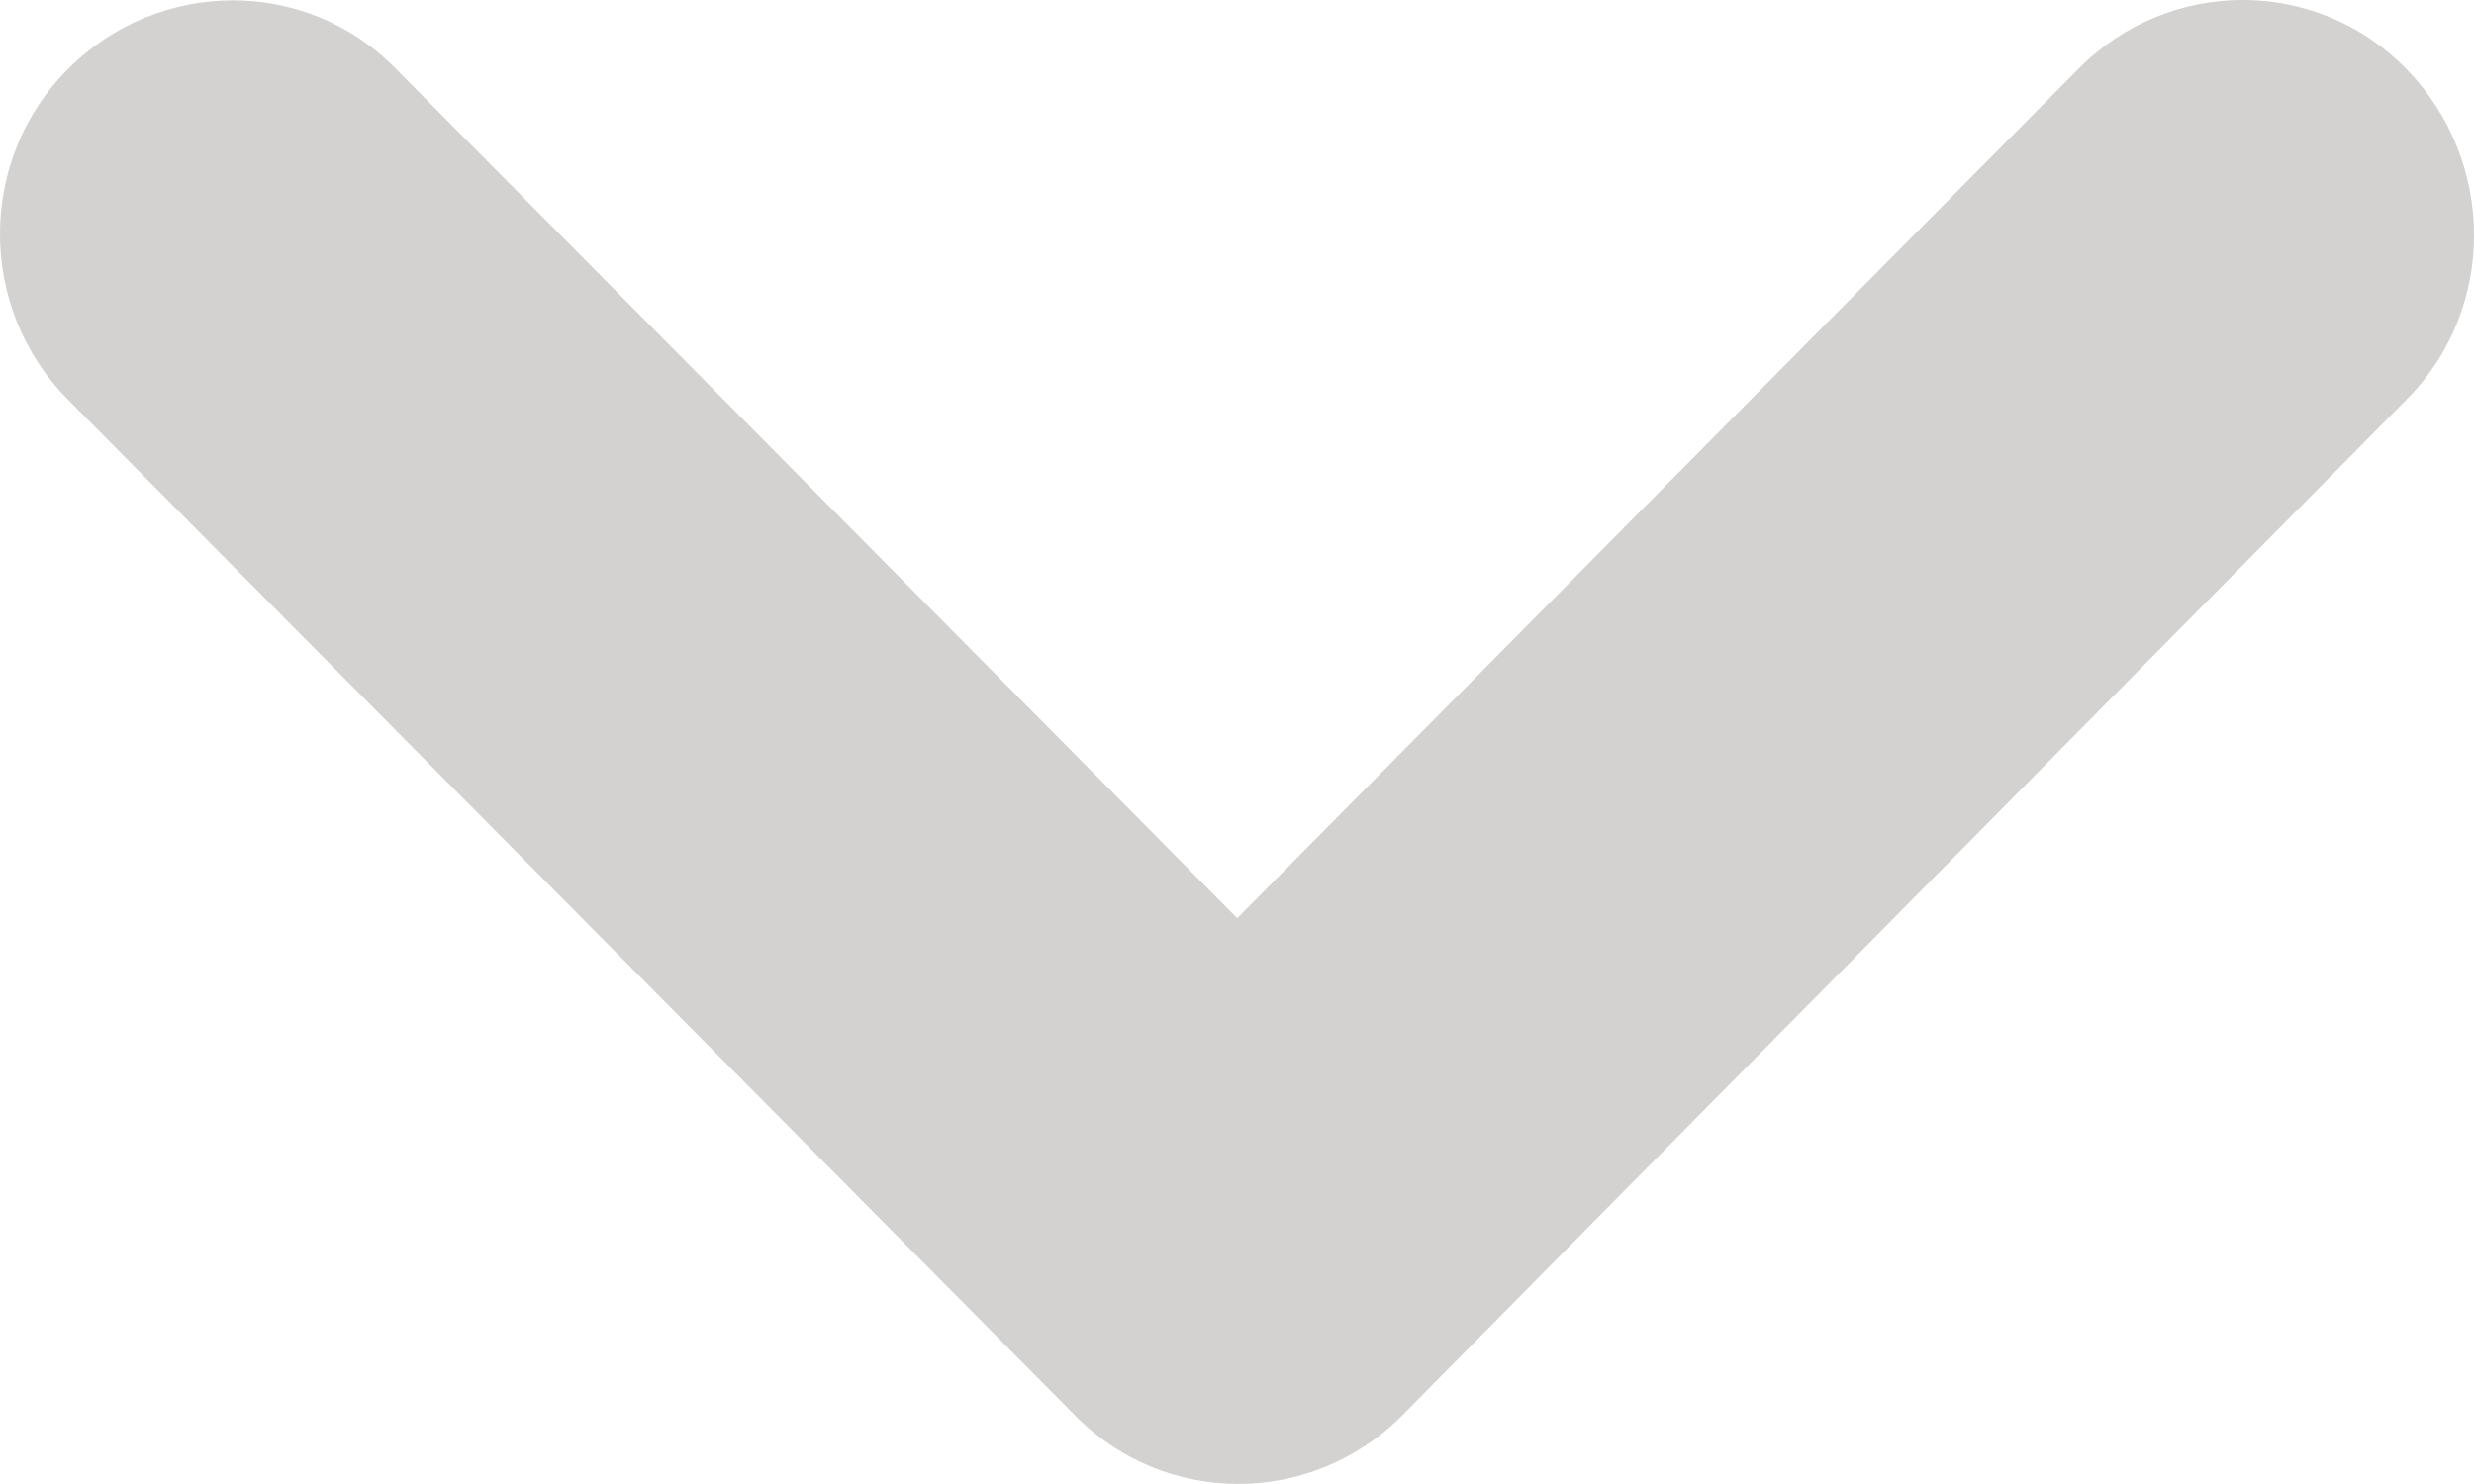 <svg width="20" height="12" viewBox="0 0 20 12" fill="none" xmlns="http://www.w3.org/2000/svg">
<path d="M0.551 3.233C-0.184 2.491 -0.184 1.291 0.551 0.557C1.286 -0.178 2.474 -0.186 3.201 0.557L10.002 7.425L16.802 0.557C17.537 -0.186 18.725 -0.186 19.452 0.557C20.179 1.299 20.187 2.499 19.452 3.233L11.338 11.443C10.603 12.185 9.415 12.185 8.688 11.443L0.551 3.233Z" fill="#D3D2D0"/>
</svg>

